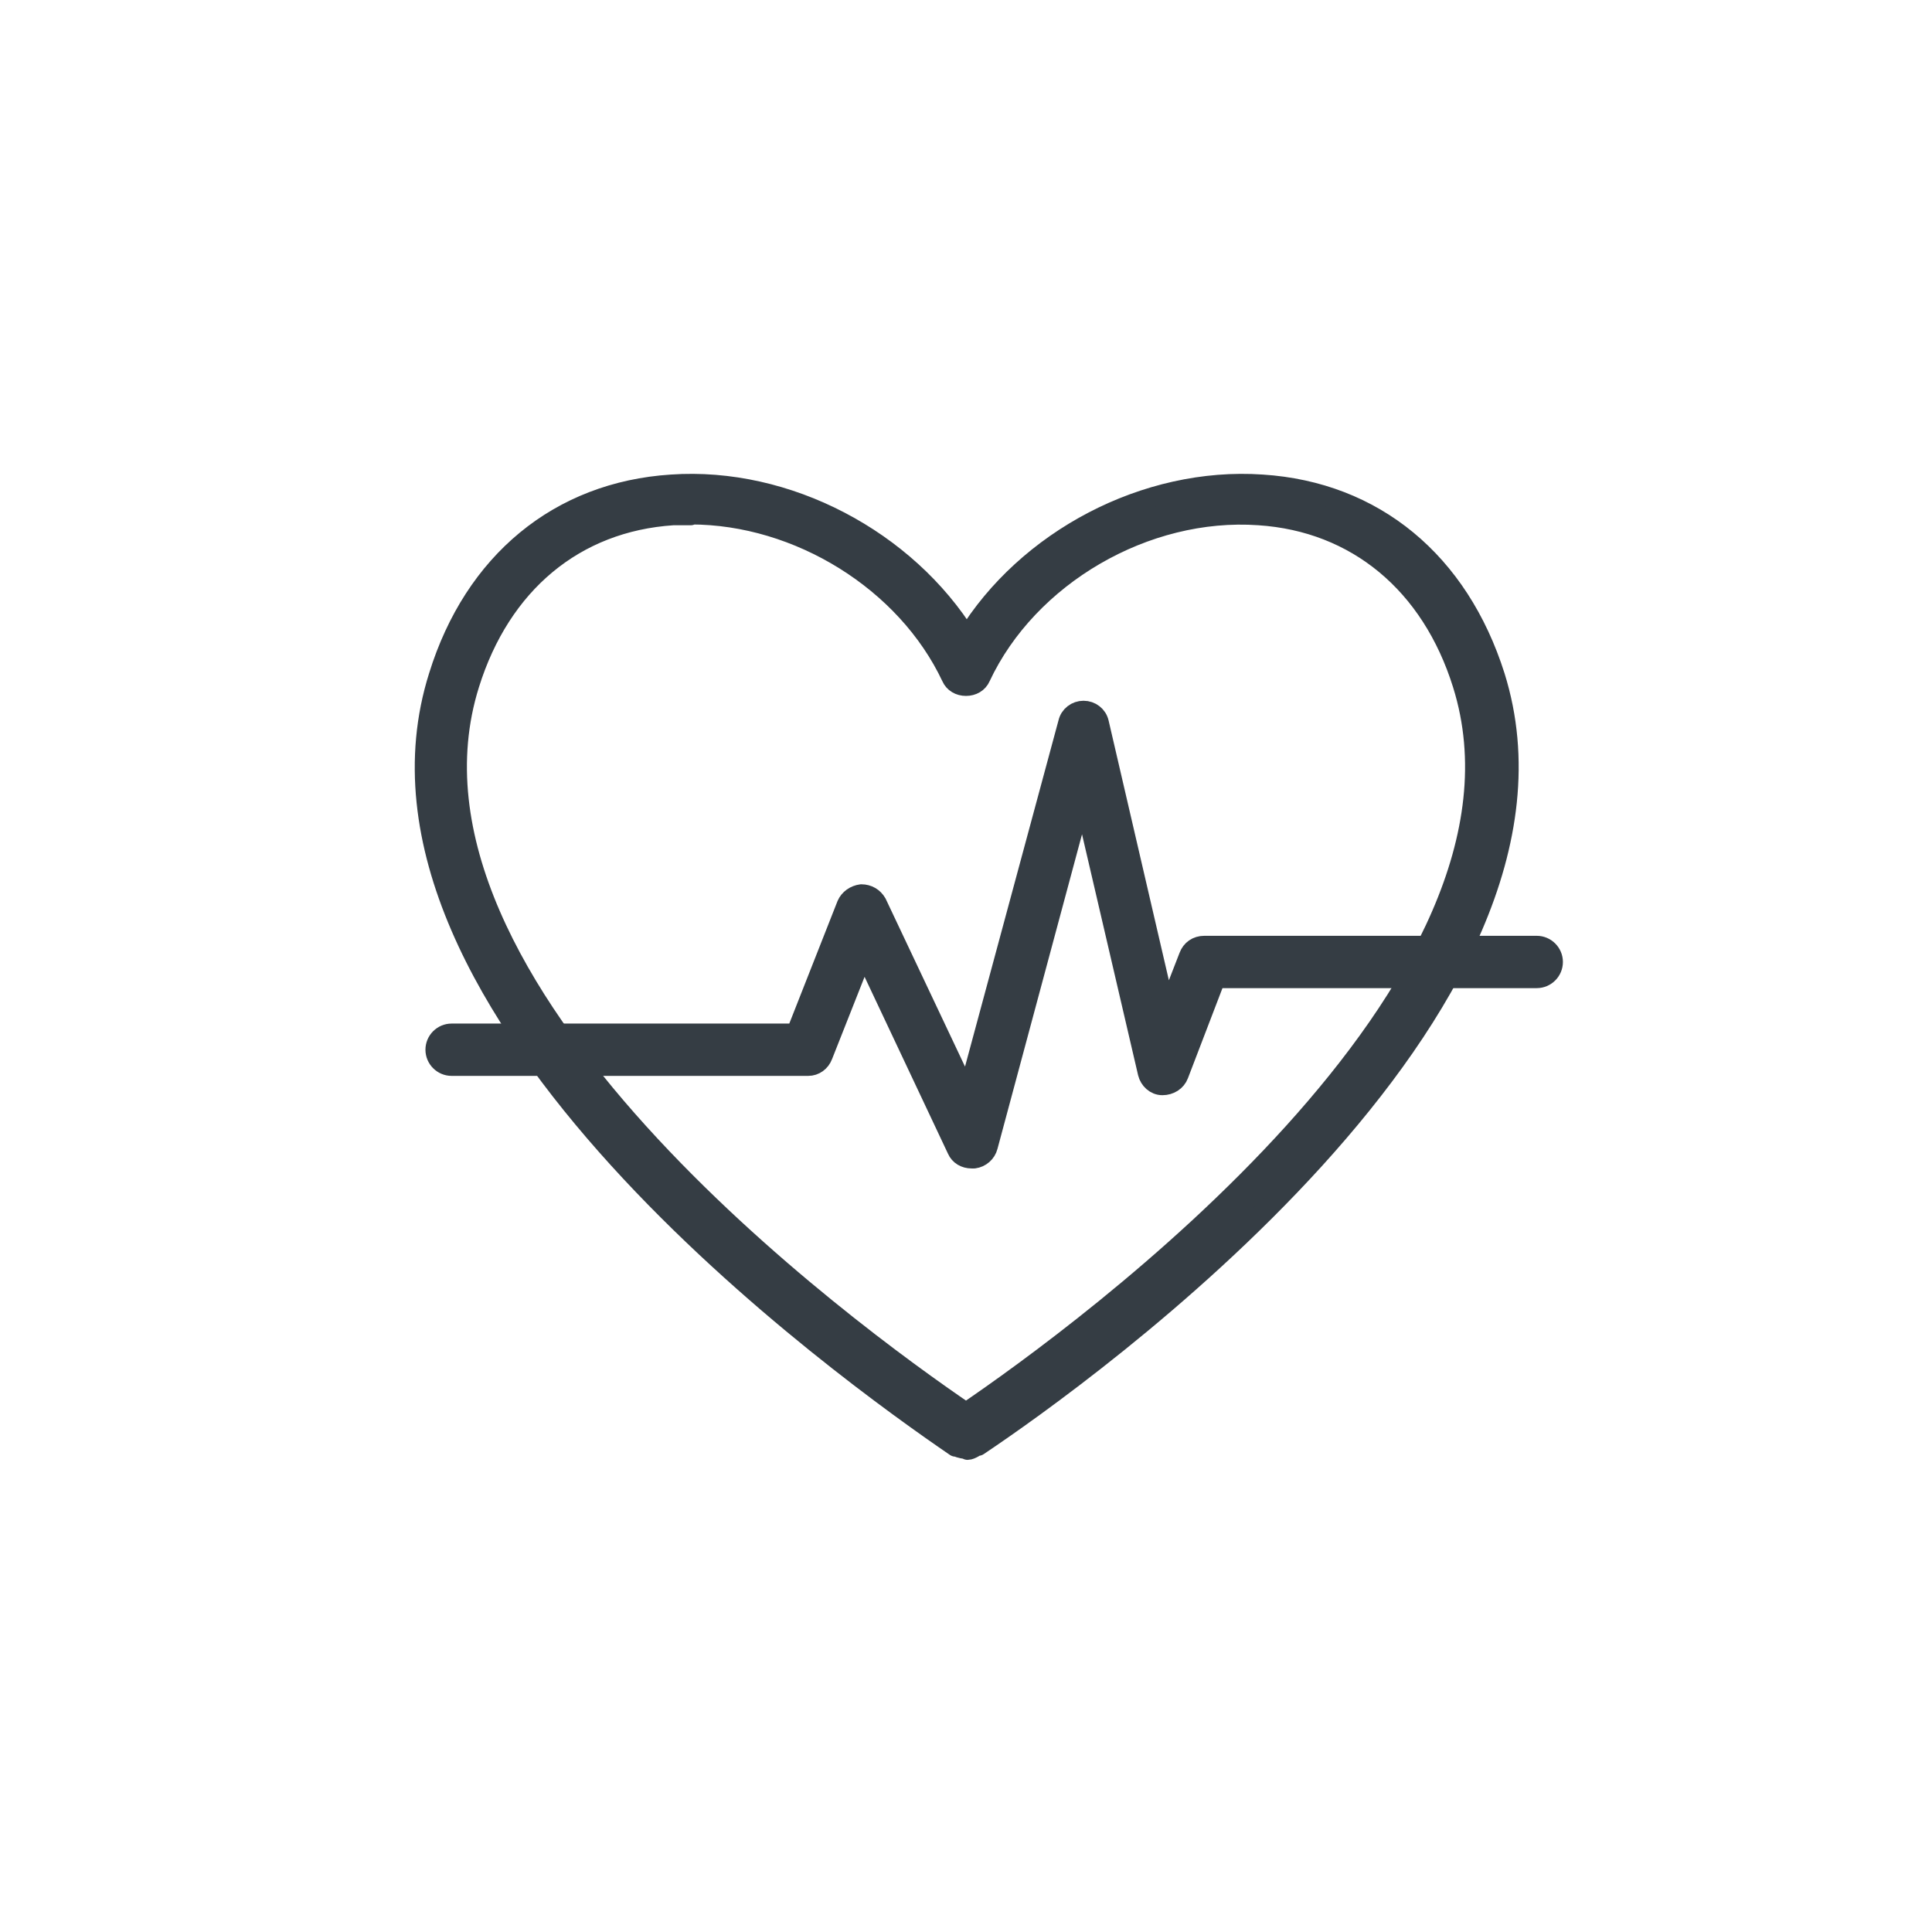 <?xml version="1.0" encoding="UTF-8"?><svg id="a" xmlns="http://www.w3.org/2000/svg" viewBox="0 0 24 24"><defs><style>.b{fill:#353d44;stroke:#353d44;stroke-linecap:round;stroke-linejoin:round;stroke-width:.25px;}</style></defs><path class="b" d="M12,18s-.08-.01-.11-.03h-.02c-1.3-.89-7.72-5.45-6.42-9.57,.44-1.42,1.5-2.29,2.89-2.38,1.44-.1,2.92,.69,3.67,1.9,.74-1.21,2.22-2,3.67-1.9,1.39,.09,2.44,.96,2.89,2.38,1.29,4.12-5.12,8.69-6.42,9.56h-.02s-.07,.05-.11,.05Zm-3.42-11.6c-.07,0-.15,0-.22,0-1.22,.08-2.14,.85-2.53,2.1-1.18,3.77,4.73,8.07,6.17,9.05,1.44-.98,7.35-5.28,6.17-9.05h0c-.39-1.25-1.32-2.02-2.53-2.1-1.41-.1-2.87,.75-3.46,2.01-.03,.07-.1,.11-.18,.11s-.15-.04-.18-.11c-.56-1.19-1.9-2.02-3.24-2.02Z"/><path class="b" d="M12.07,14.39c-.08,0-.15-.04-.18-.11l-1.16-2.46-.51,1.29c-.03,.08-.1,.13-.18,.13H5.61c-.11,0-.2-.09-.2-.2s.09-.2,.2-.2h4.28l.63-1.6c.03-.07,.1-.12,.18-.13,.08,0,.15,.04,.19,.11l1.13,2.39,1.25-4.63c.02-.09,.1-.15,.19-.15h0c.09,0,.17,.06,.19,.15l.84,3.62,.28-.72c.03-.08,.1-.13,.19-.13h4.13c.11,0,.2,.09,.2,.2s-.09,.2-.2,.2h-3.99l-.46,1.2c-.03,.08-.11,.13-.2,.13-.09,0-.16-.07-.18-.15l-.81-3.48-1.18,4.39c-.02,.08-.09,.14-.17,.15h-.02Z"/></svg>